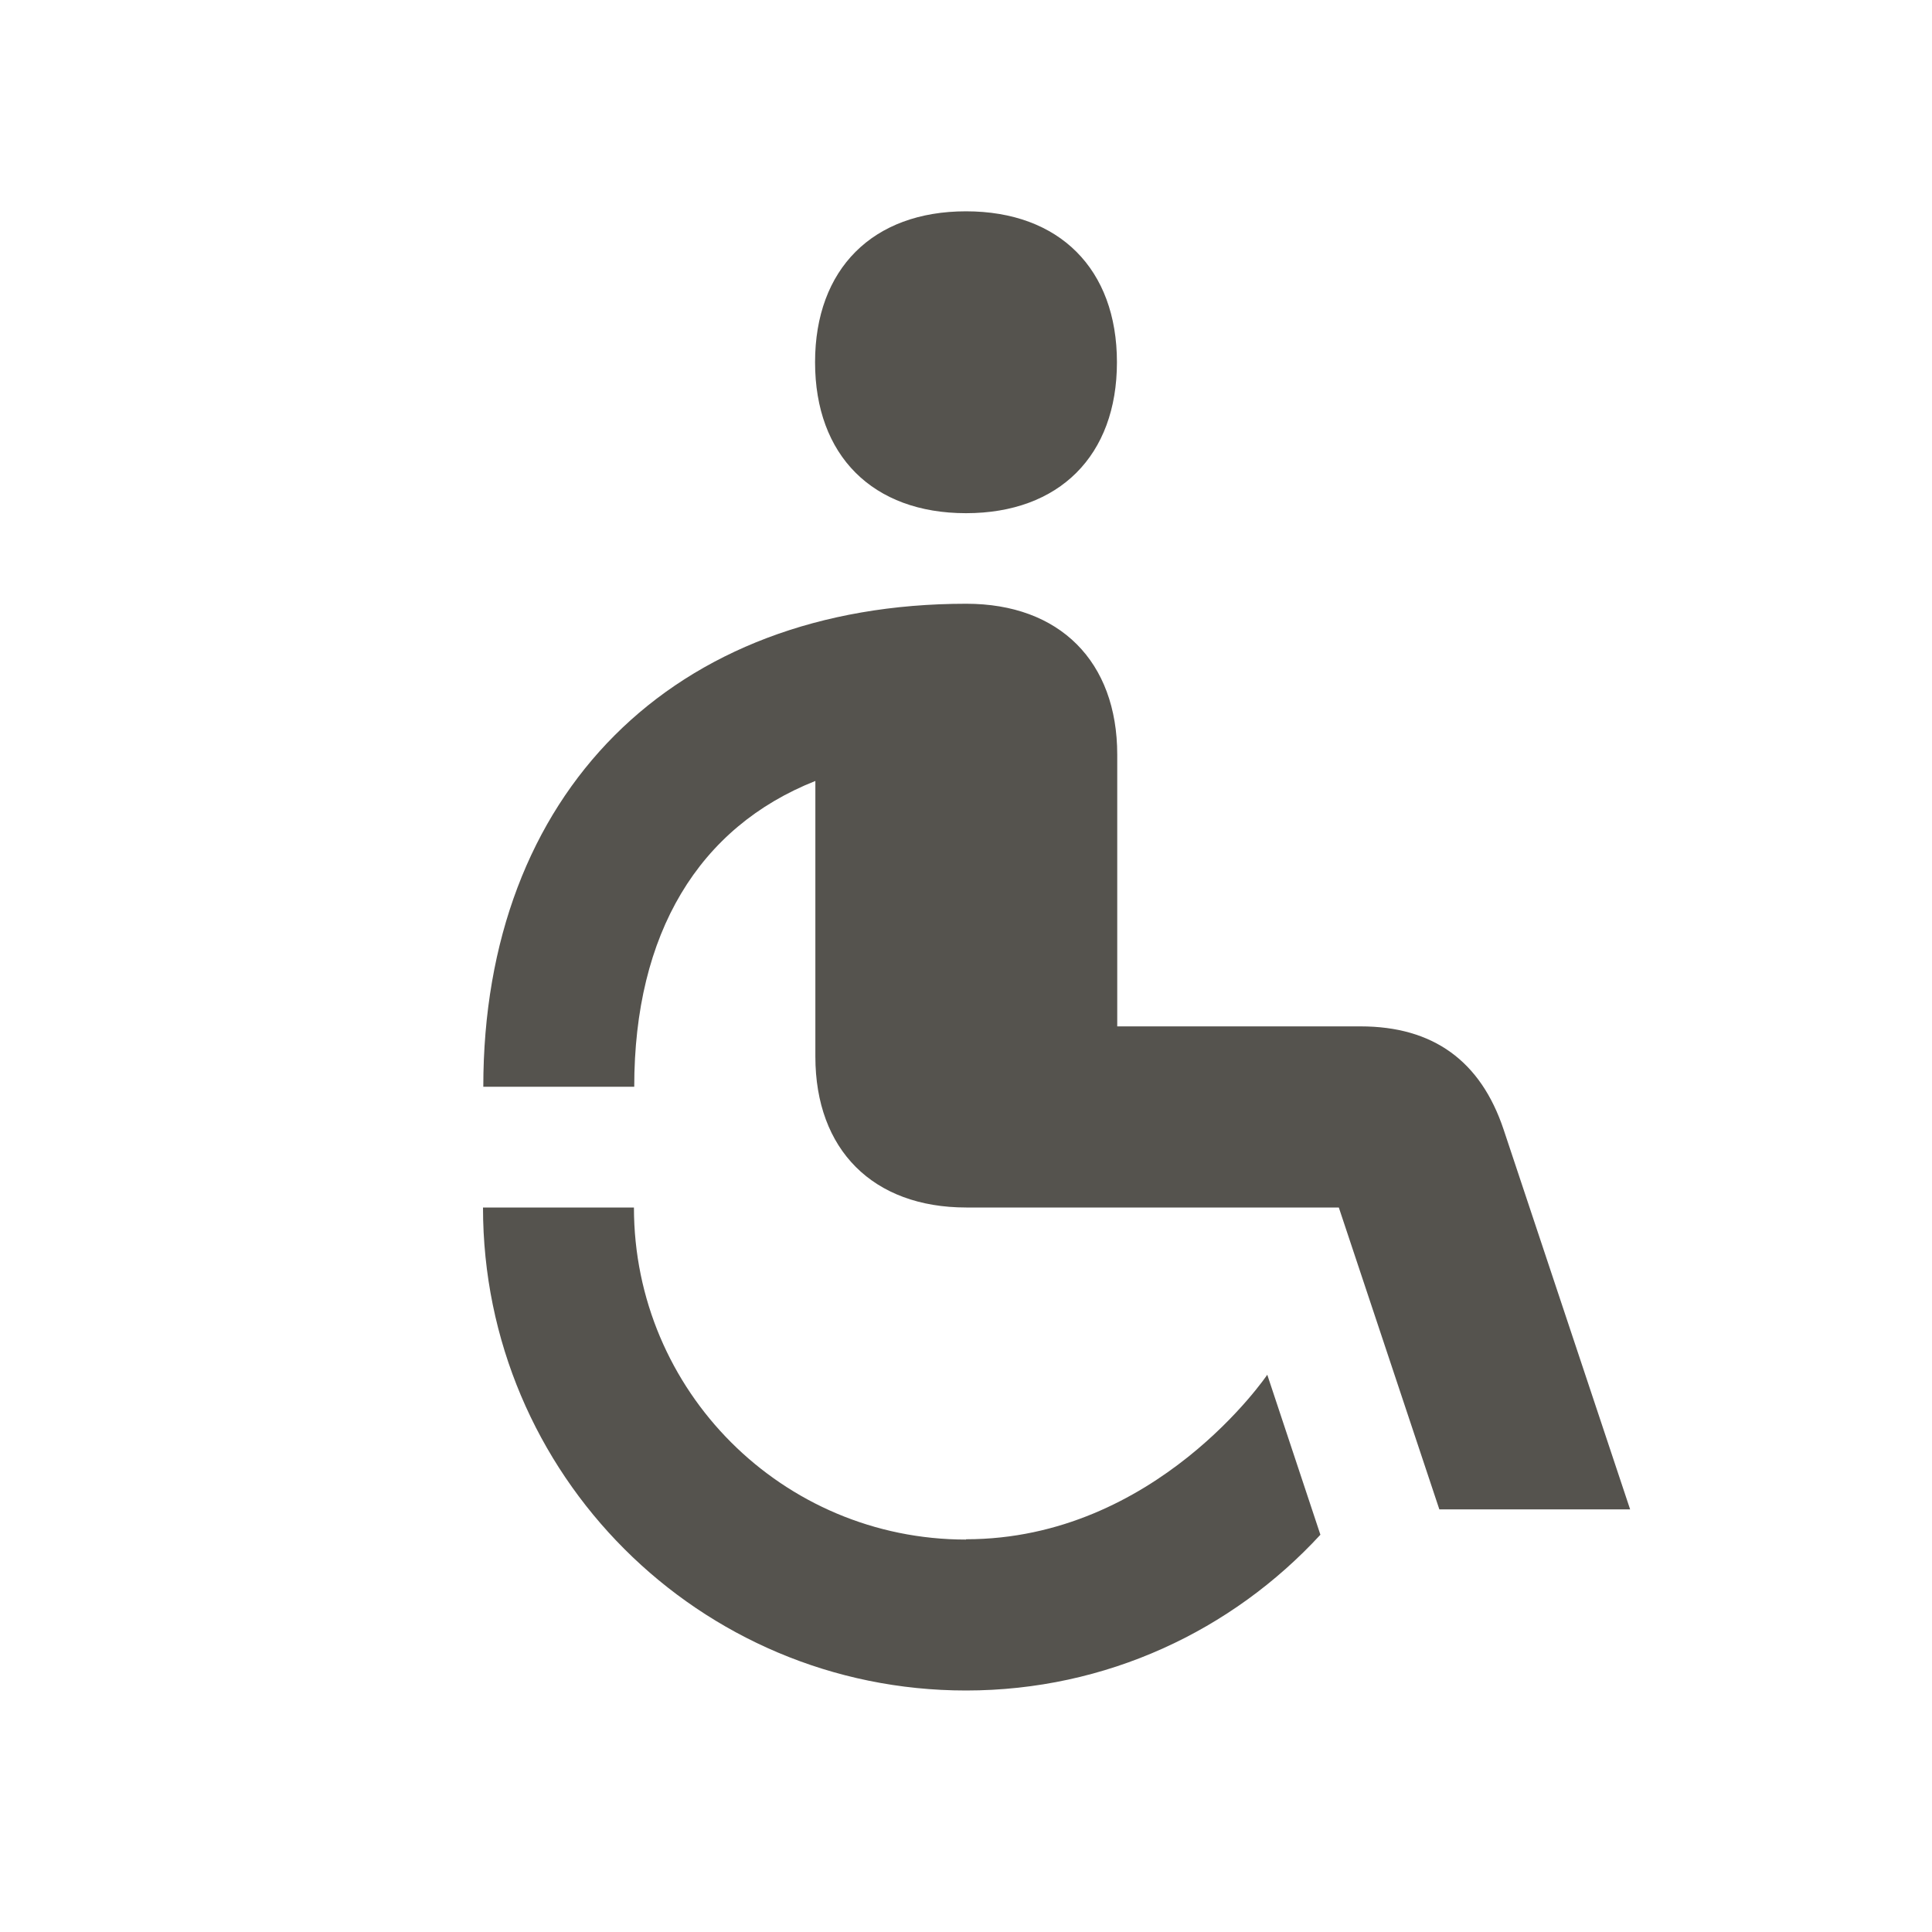 <svg xmlns="http://www.w3.org/2000/svg"  viewBox="0 0 64 64"><defs fill="#55534E" /><path  d="m27,12c0-3.09,1.91-5,5-5s5,1.91,5,5-1.91,5-5,5-5-1.91-5-5Zm22.81,25.42c-.76-2.28-2.34-3.42-4.74-3.42h-8.06v-9c0-3.09-1.91-5-5-5-9.72,0-16,6.28-16,16h5c0-5.09,2.14-8.6,6-10.13v9.13c0,3.09,1.91,5,5,5h12.34l3.33,10h6.32l-4.19-12.58Zm-17.81,13.58c-6.08,0-11-4.92-11-11h-5c0,8.84,7.16,16,16,16,4.65,0,8.82-1.99,11.74-5.16l-1.76-5.3s-3.68,5.45-9.98,5.45Z" fill="#55534E" /></svg>